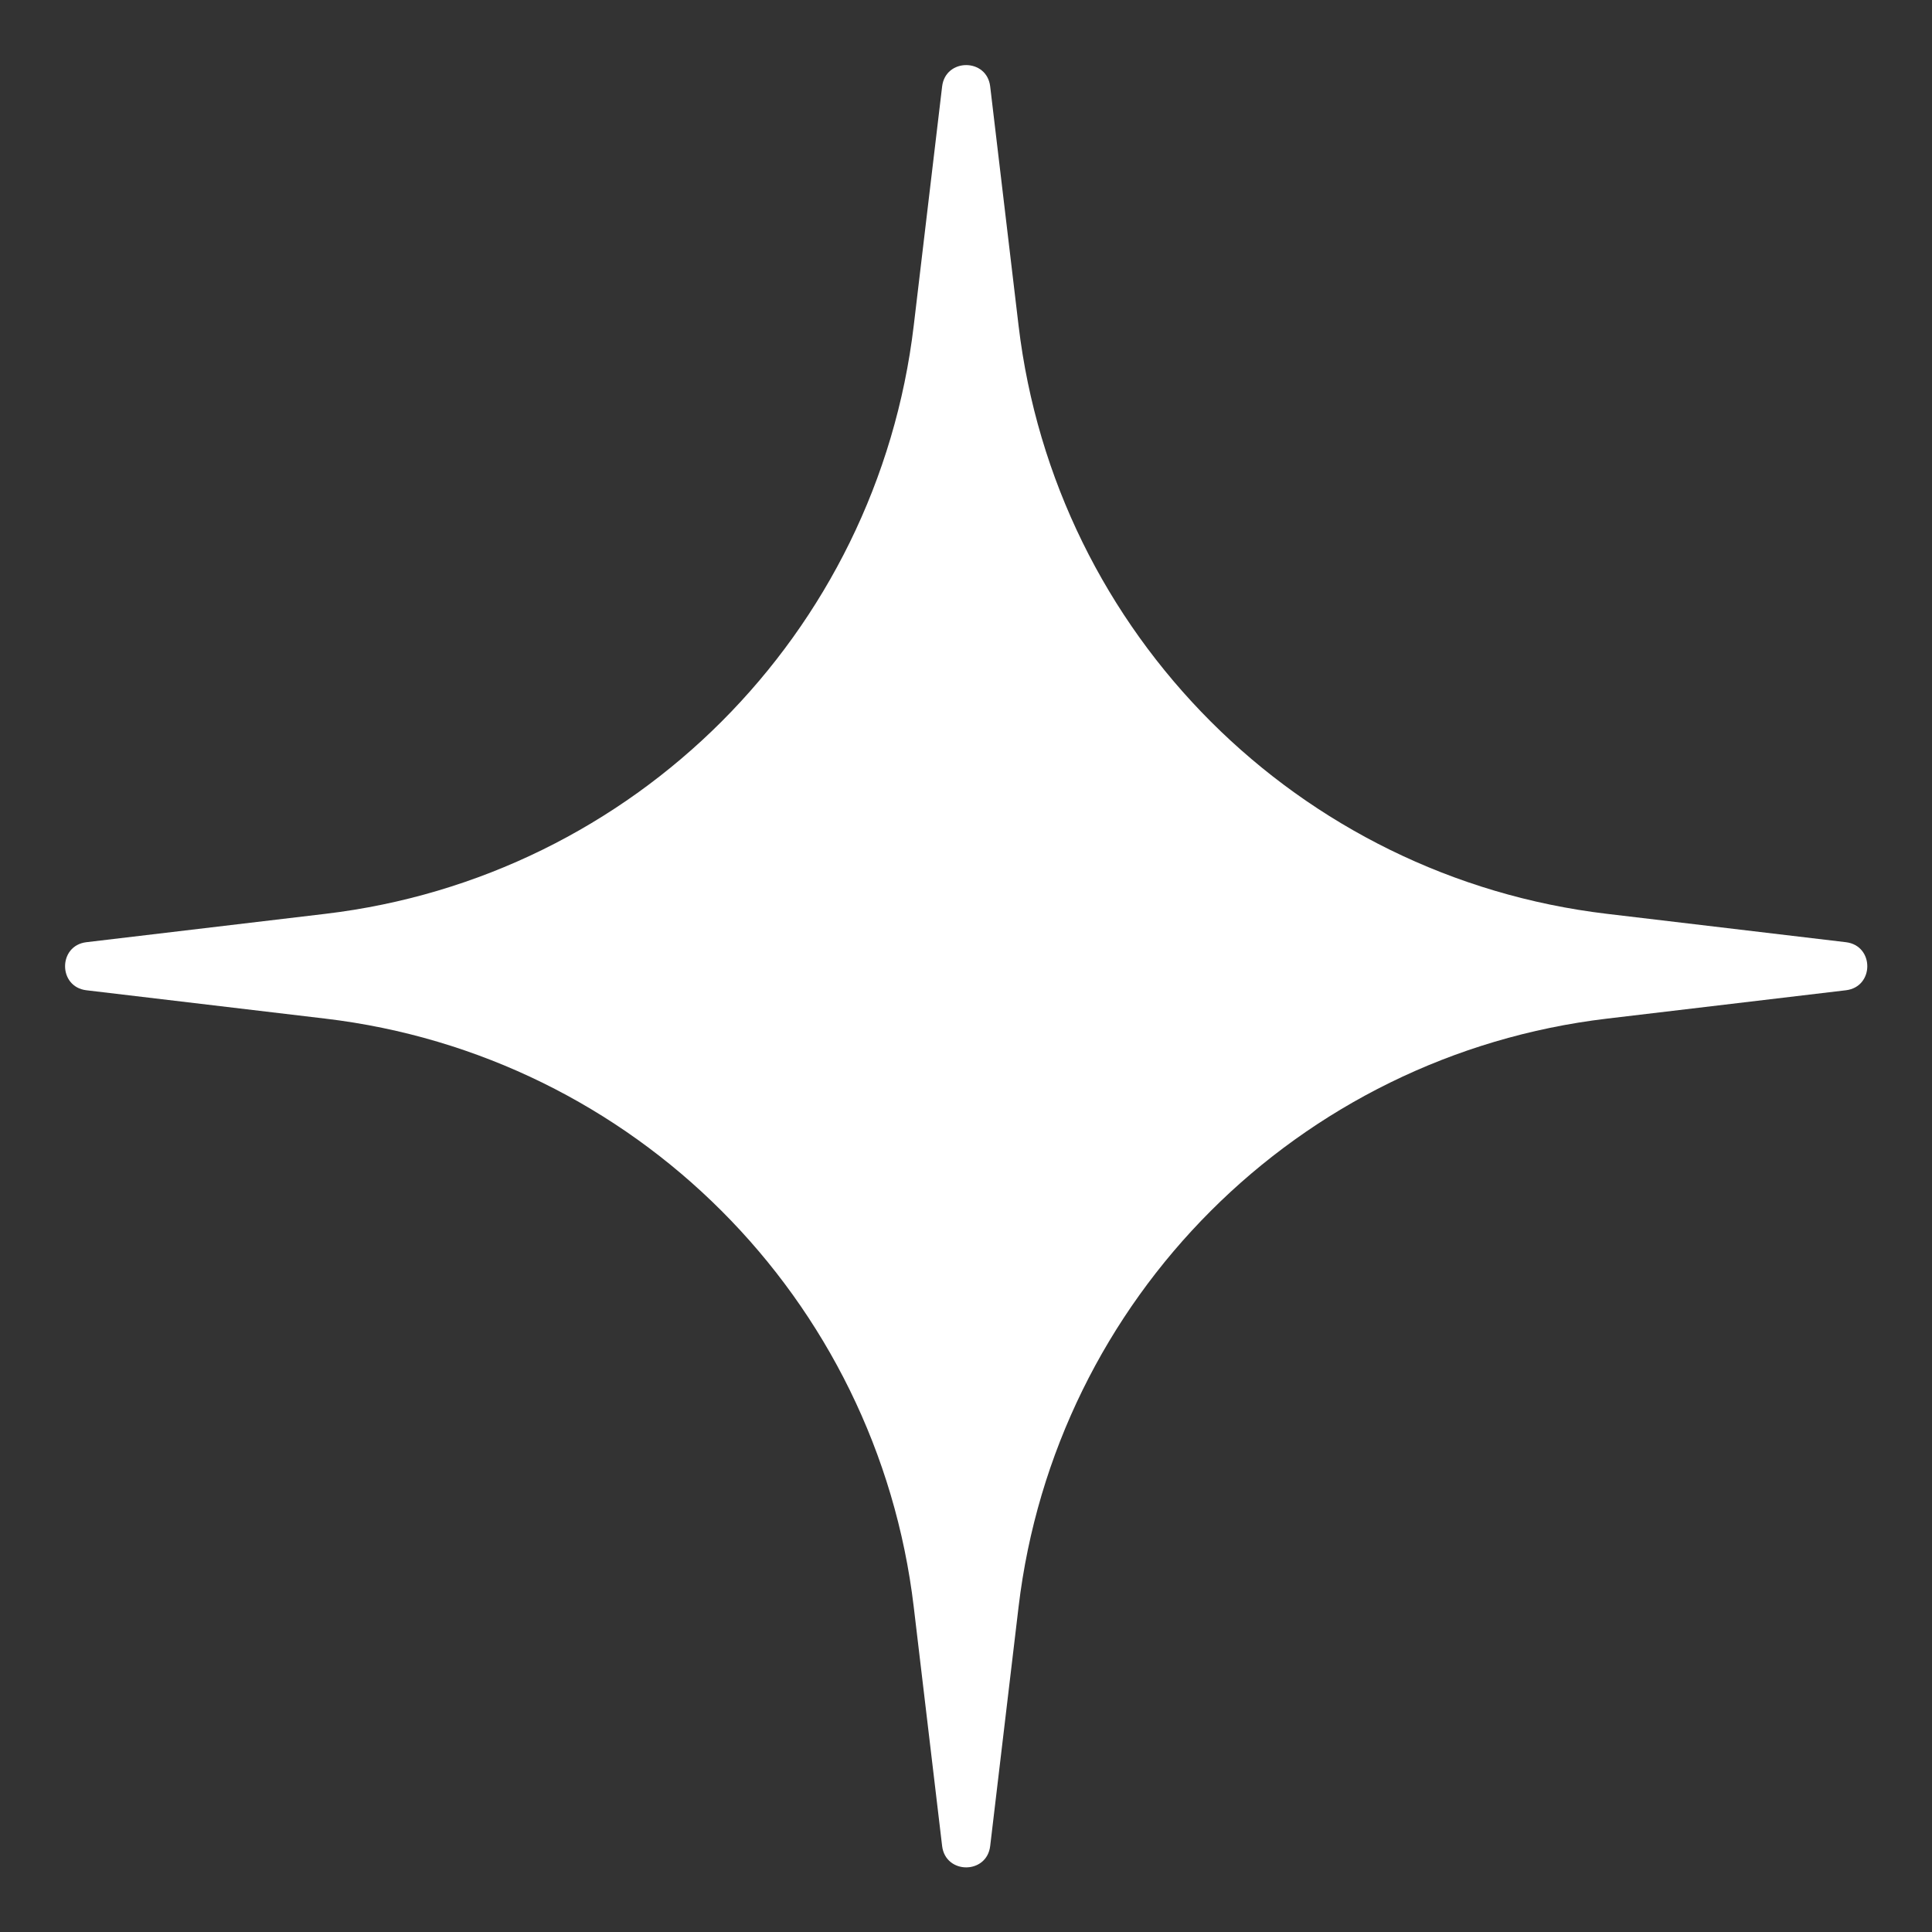 <?xml version="1.0" encoding="UTF-8"?> <svg xmlns="http://www.w3.org/2000/svg" width="25" height="25" viewBox="0 0 25 25" fill="none"><rect x="0" y="0" width="25" height="25" fill="#333333" stroke="none"/><path d="M12.191 1.119C12.235 0.75 12.77 0.75 12.813 1.119L13.18 4.211C13.654 8.203 16.802 11.351 20.794 11.825L23.886 12.192C24.255 12.236 24.255 12.77 23.886 12.814L20.794 13.181C16.802 13.655 13.654 16.803 13.18 20.795L12.813 23.887C12.77 24.256 12.235 24.256 12.191 23.887L11.824 20.795C11.351 16.803 8.203 13.655 4.21 13.181L1.118 12.814C0.75 12.77 0.75 12.236 1.118 12.192L4.21 11.825C8.203 11.351 11.351 8.203 11.824 4.211L12.191 1.119Z" fill="white"></path></svg> 